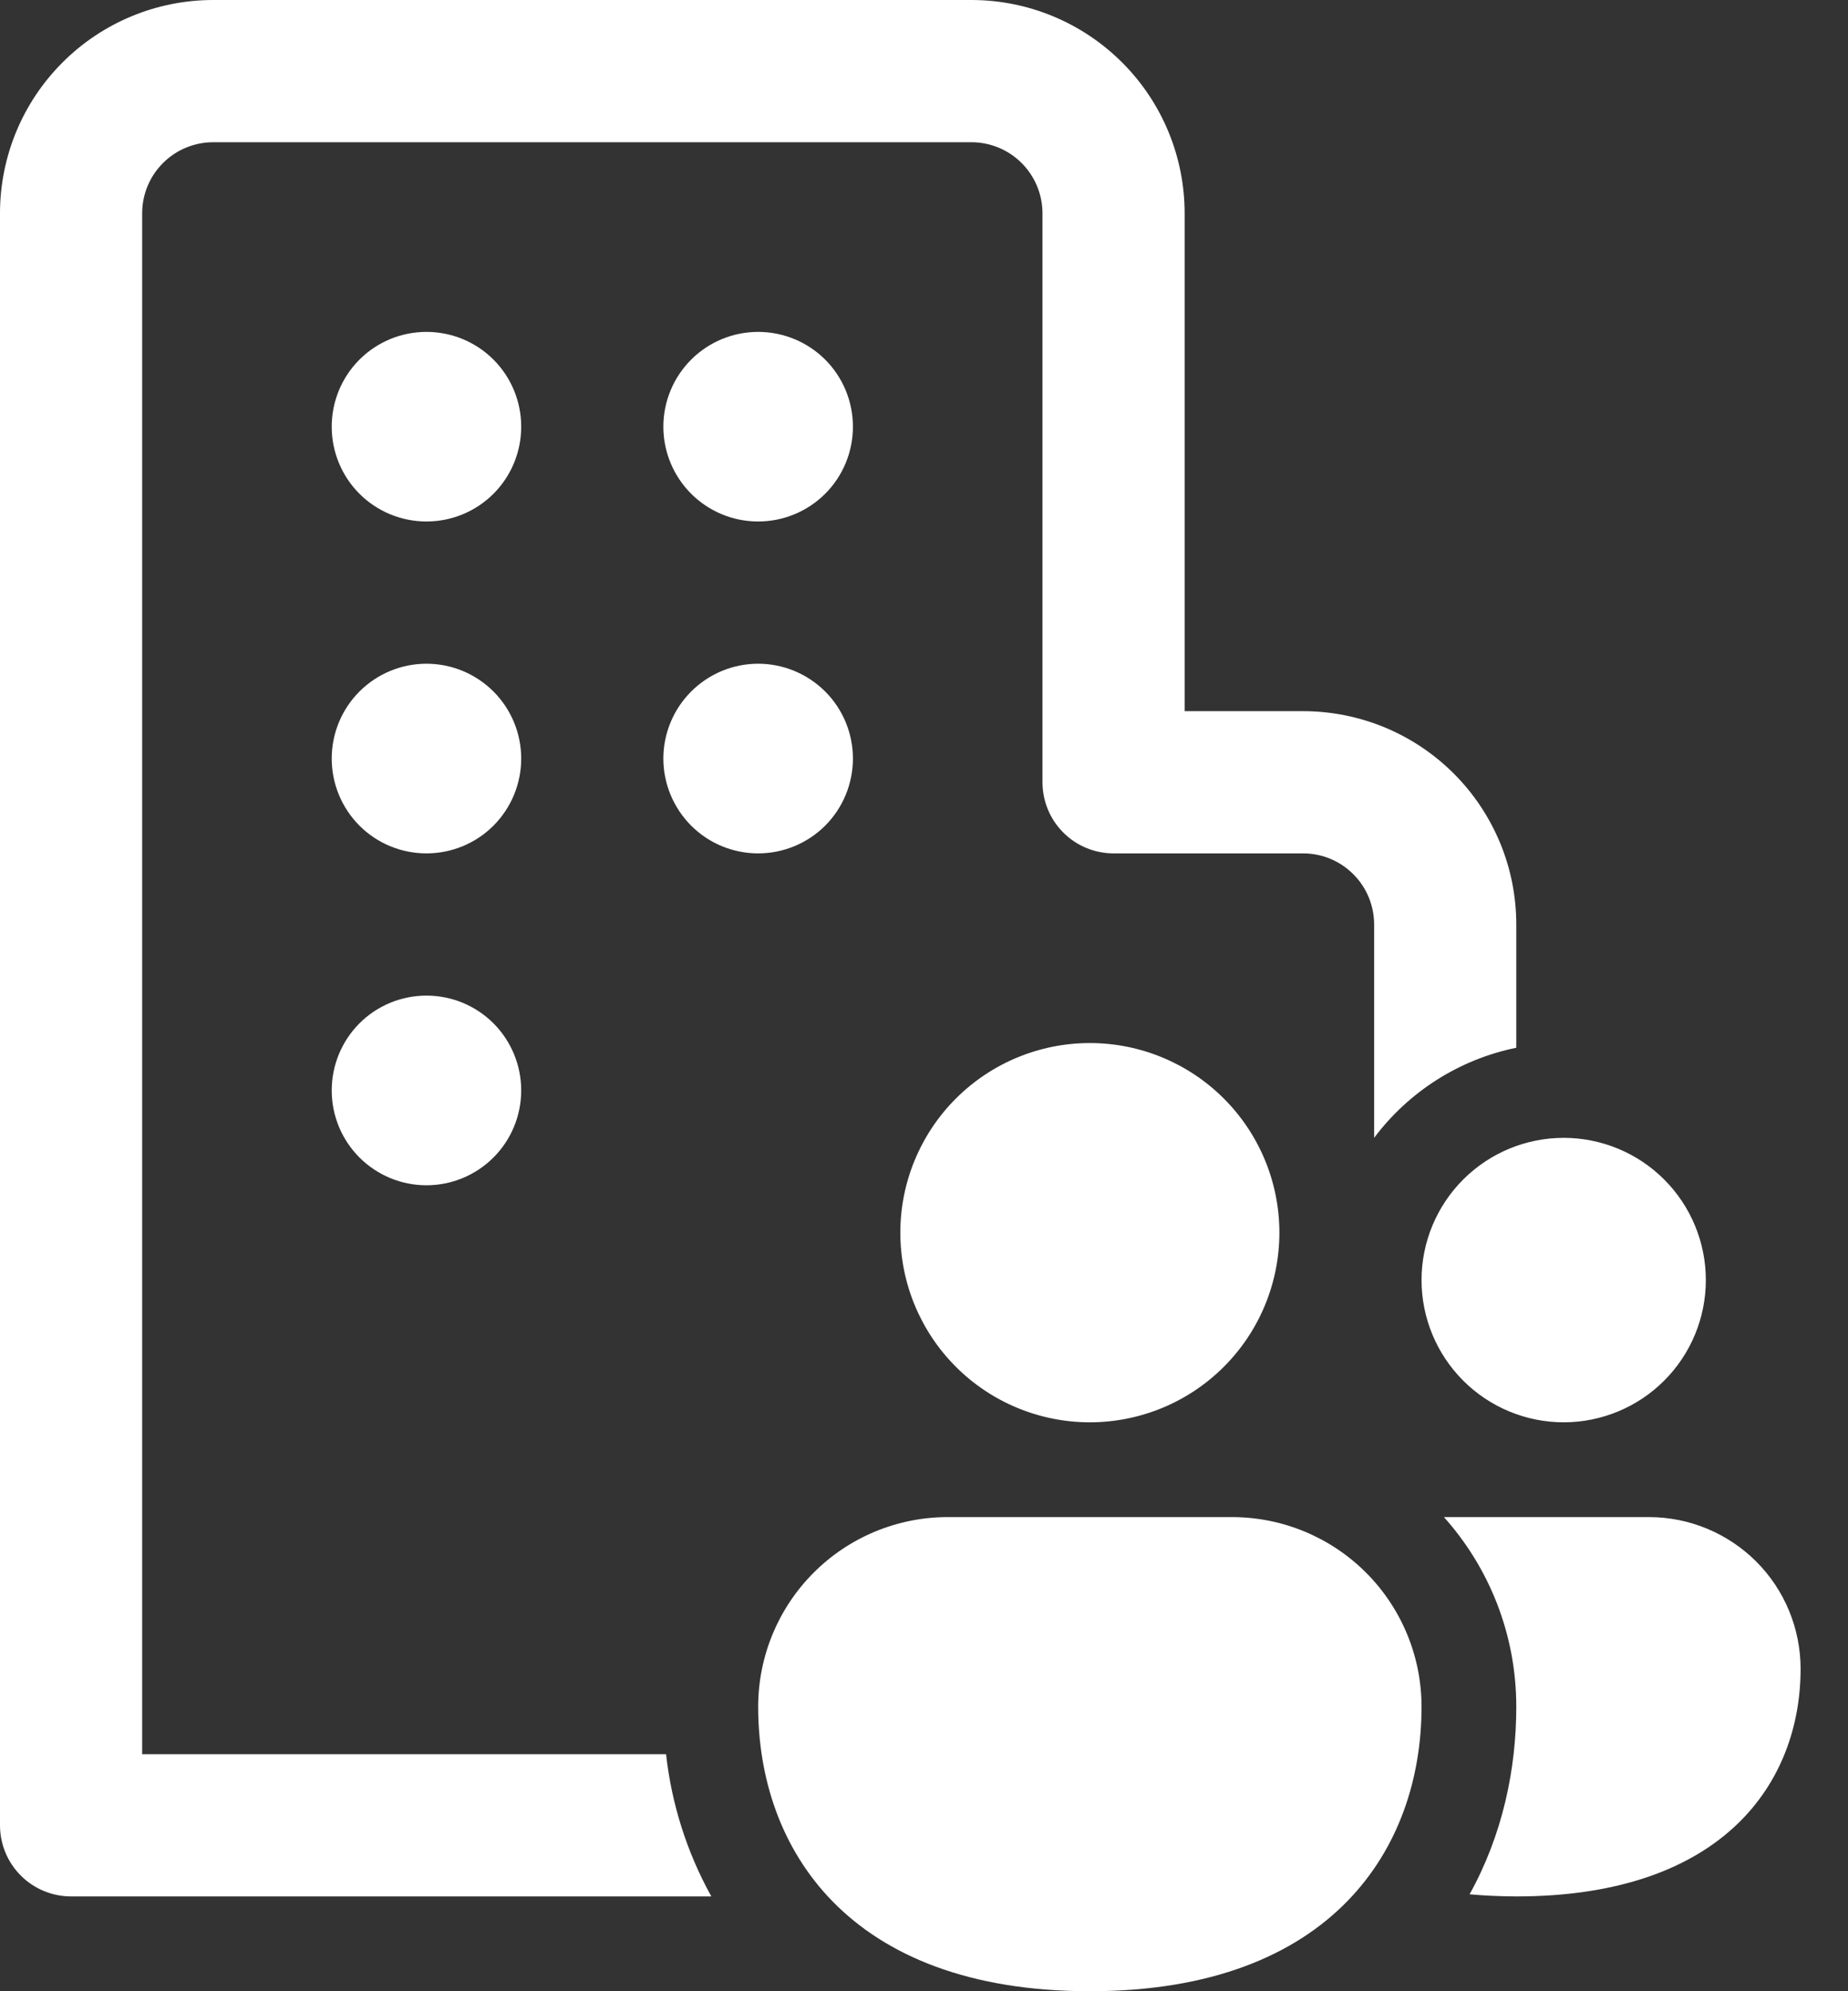 <svg width="26" height="28" viewBox="0 0 26 28" fill="none" xmlns="http://www.w3.org/2000/svg">
<rect x="0" y="0" width="26" height="28" fill="#333333" stroke="none"/>
<path d="M1 26.667C0.735 26.667 0.48 26.561 0.293 26.374C0.105 26.186 0 25.932 0 25.667V3C0 2.204 0.316 1.441 0.879 0.879C1.441 0.316 2.204 0 3 0H13.667C14.462 0 15.225 0.316 15.788 0.879C16.351 1.441 16.667 2.204 16.667 3V10H18.333C18.727 10 19.117 10.078 19.481 10.228C19.845 10.379 20.176 10.6 20.455 10.879C20.733 11.157 20.954 11.488 21.105 11.852C21.256 12.216 21.333 12.606 21.333 13V14.733C20.534 14.897 19.823 15.347 19.333 16V13C19.333 12.735 19.228 12.48 19.04 12.293C18.853 12.105 18.599 12 18.333 12H15.667C15.402 12 15.147 11.895 14.96 11.707C14.772 11.52 14.667 11.265 14.667 11V3C14.667 2.735 14.561 2.48 14.374 2.293C14.186 2.105 13.932 2 13.667 2H3C2.735 2 2.48 2.105 2.293 2.293C2.105 2.48 2 2.735 2 3V24.667H9.371C9.449 25.369 9.665 26.049 10.008 26.667H1ZM4.667 6C4.667 5.646 4.807 5.307 5.057 5.057C5.307 4.807 5.646 4.667 6 4.667C6.354 4.667 6.693 4.807 6.943 5.057C7.193 5.307 7.333 5.646 7.333 6C7.333 6.354 7.193 6.693 6.943 6.943C6.693 7.193 6.354 7.333 6 7.333C5.646 7.333 5.307 7.193 5.057 6.943C4.807 6.693 4.667 6.354 4.667 6ZM4.667 15.333C4.667 14.98 4.807 14.641 5.057 14.39C5.307 14.14 5.646 14 6 14C6.354 14 6.693 14.14 6.943 14.39C7.193 14.641 7.333 14.98 7.333 15.333C7.333 15.687 7.193 16.026 6.943 16.276C6.693 16.526 6.354 16.667 6 16.667C5.646 16.667 5.307 16.526 5.057 16.276C4.807 16.026 4.667 15.687 4.667 15.333ZM10.667 9.333C10.313 9.333 9.974 9.474 9.724 9.724C9.474 9.974 9.333 10.313 9.333 10.667C9.333 11.02 9.474 11.359 9.724 11.61C9.974 11.86 10.313 12 10.667 12C11.02 12 11.359 11.86 11.61 11.61C11.86 11.359 12 11.02 12 10.667C12 10.313 11.86 9.974 11.61 9.724C11.359 9.474 11.02 9.333 10.667 9.333ZM9.333 6C9.333 5.646 9.474 5.307 9.724 5.057C9.974 4.807 10.313 4.667 10.667 4.667C11.02 4.667 11.359 4.807 11.61 5.057C11.86 5.307 12 5.646 12 6C12 6.354 11.86 6.693 11.61 6.943C11.359 7.193 11.02 7.333 10.667 7.333C10.313 7.333 9.974 7.193 9.724 6.943C9.474 6.693 9.333 6.354 9.333 6ZM6 9.333C5.646 9.333 5.307 9.474 5.057 9.724C4.807 9.974 4.667 10.313 4.667 10.667C4.667 11.02 4.807 11.359 5.057 11.61C5.307 11.86 5.646 12 6 12C6.354 12 6.693 11.86 6.943 11.61C7.193 11.359 7.333 11.02 7.333 10.667C7.333 10.313 7.193 9.974 6.943 9.724C6.693 9.474 6.354 9.333 6 9.333ZM15.333 20C16.041 20 16.719 19.719 17.219 19.219C17.719 18.719 18 18.041 18 17.333C18 16.626 17.719 15.948 17.219 15.448C16.719 14.948 16.041 14.667 15.333 14.667C14.626 14.667 13.948 14.948 13.448 15.448C12.948 15.948 12.667 16.626 12.667 17.333C12.667 18.041 12.948 18.719 13.448 19.219C13.948 19.719 14.626 20 15.333 20ZM15.333 28C18.756 28 20 25.973 20 24C20 23.293 19.719 22.614 19.219 22.114C18.719 21.614 18.041 21.333 17.333 21.333H13.333C12.626 21.333 11.948 21.614 11.448 22.114C10.948 22.614 10.667 23.293 10.667 24C10.667 25.973 11.911 28 15.333 28ZM20.676 26.637C20.884 26.656 21.103 26.666 21.333 26.667C24.267 26.667 25.333 25.045 25.333 23.467C25.333 22.901 25.109 22.358 24.709 21.958C24.308 21.558 23.766 21.333 23.2 21.333H20.315C20.948 22.04 21.333 22.976 21.333 24C21.333 24.875 21.141 25.8 20.676 26.637ZM24 18C24 18.53 23.789 19.039 23.414 19.414C23.039 19.789 22.53 20 22 20C21.47 20 20.961 19.789 20.586 19.414C20.211 19.039 20 18.53 20 18C20 17.47 20.211 16.961 20.586 16.586C20.961 16.211 21.47 16 22 16C22.53 16 23.039 16.211 23.414 16.586C23.789 16.961 24 17.47 24 18Z" fill="white"/>
</svg>
